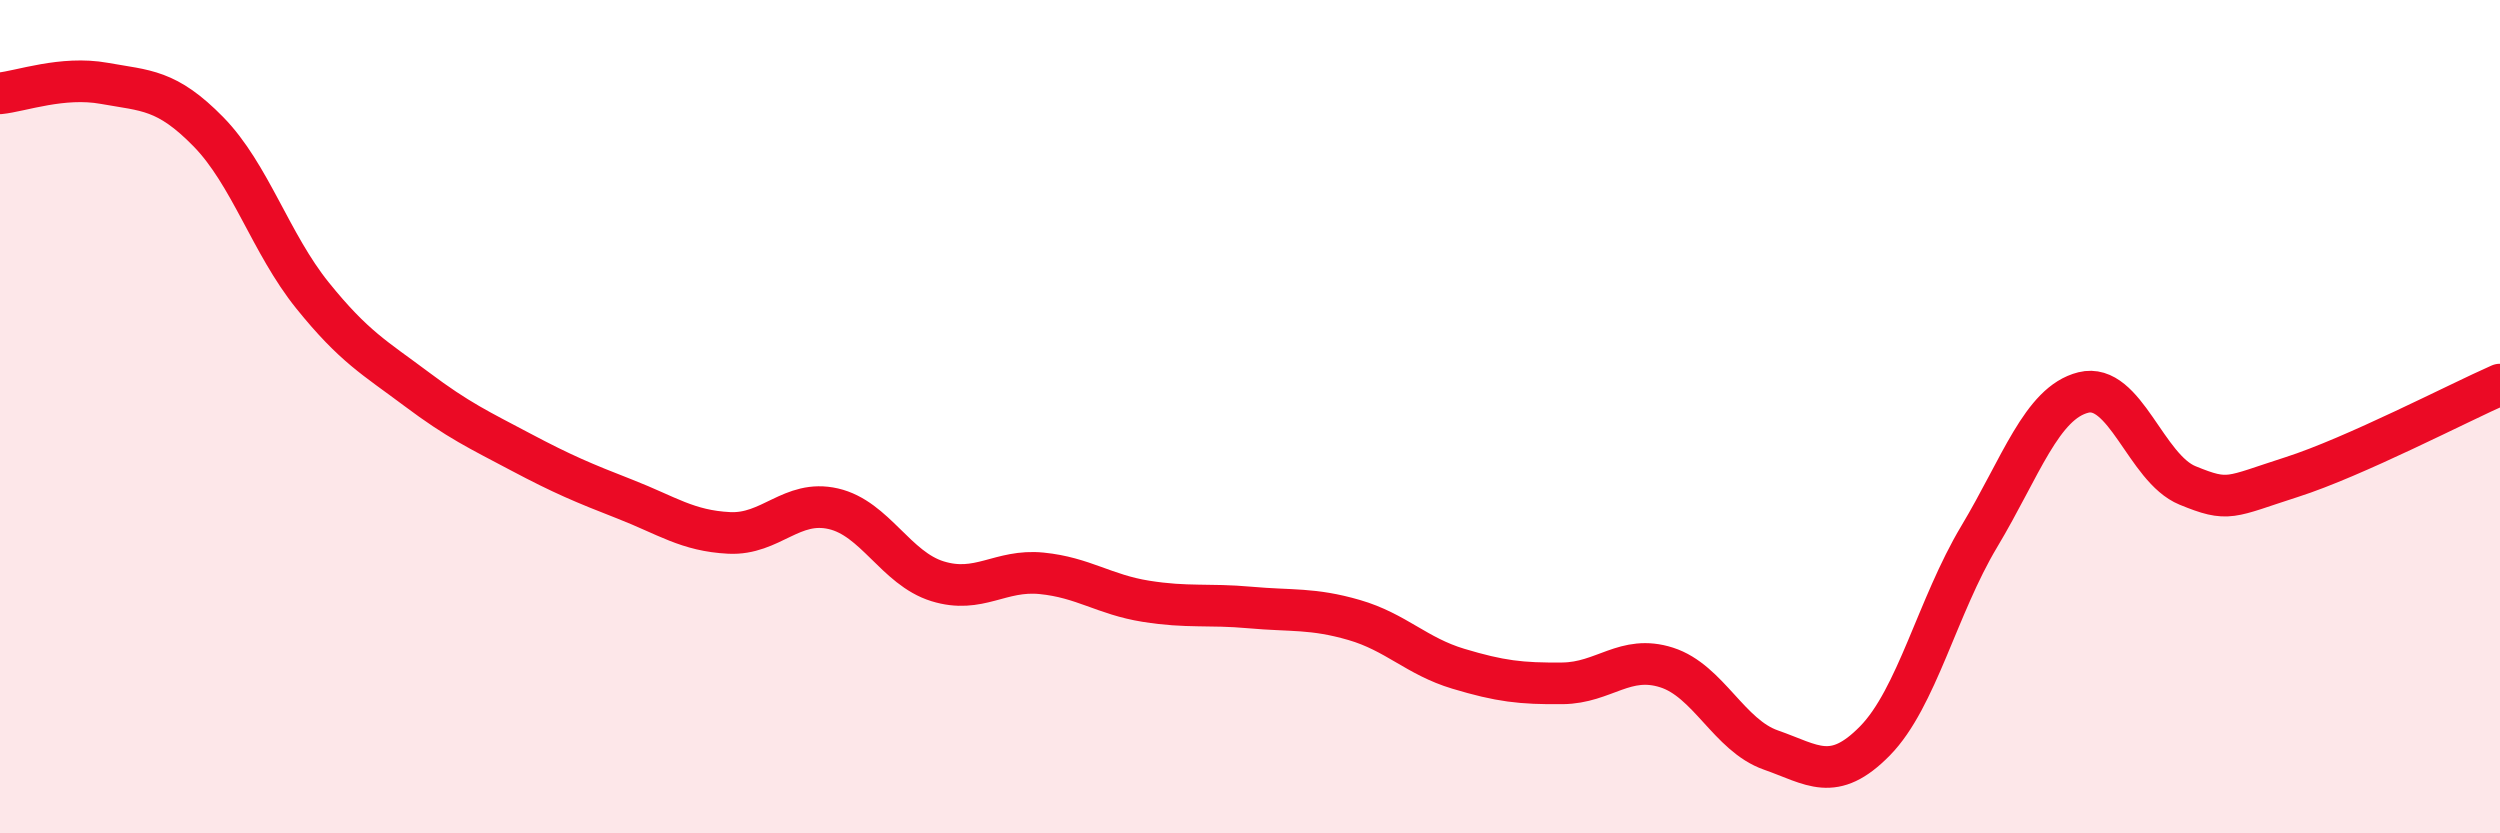 
    <svg width="60" height="20" viewBox="0 0 60 20" xmlns="http://www.w3.org/2000/svg">
      <path
        d="M 0,2.24 C 0.5,2.19 1.5,1.82 2.5,2 C 3.5,2.18 4,2.14 5,3.16 C 6,4.18 6.5,5.85 7.5,7.09 C 8.5,8.33 9,8.59 10,9.34 C 11,10.09 11.5,10.32 12.5,10.85 C 13.5,11.38 14,11.59 15,11.98 C 16,12.37 16.5,12.74 17.5,12.79 C 18.5,12.84 19,11.98 20,12.21 C 21,12.44 21.5,13.64 22.5,13.95 C 23.5,14.26 24,13.66 25,13.76 C 26,13.86 26.5,14.27 27.5,14.43 C 28.5,14.59 29,14.49 30,14.58 C 31,14.67 31.5,14.59 32.5,14.88 C 33.5,15.17 34,15.75 35,16.05 C 36,16.35 36.5,16.41 37.5,16.4 C 38.5,16.39 39,15.7 40,16.02 C 41,16.34 41.5,17.65 42.5,18 C 43.5,18.35 44,18.8 45,17.78 C 46,16.76 46.5,14.55 47.5,12.88 C 48.5,11.21 49,9.67 50,9.42 C 51,9.17 51.5,11.24 52.5,11.65 C 53.5,12.06 53.5,11.93 55,11.45 C 56.5,10.97 59,9.67 60,9.23L60 20L0 20Z"
        fill="#EB0A25"
        opacity="0.1"
        stroke-linecap="round"
        stroke-linejoin="round"
      />
      <path
        d="M 0,2.24 C 0.5,2.19 1.5,1.82 2.5,2 C 3.5,2.18 4,2.14 5,3.16 C 6,4.18 6.5,5.85 7.5,7.09 C 8.5,8.33 9,8.59 10,9.34 C 11,10.09 11.5,10.32 12.5,10.85 C 13.5,11.38 14,11.59 15,11.98 C 16,12.37 16.5,12.74 17.5,12.79 C 18.5,12.84 19,11.98 20,12.21 C 21,12.44 21.5,13.64 22.5,13.95 C 23.5,14.26 24,13.66 25,13.76 C 26,13.86 26.5,14.27 27.5,14.43 C 28.5,14.59 29,14.49 30,14.58 C 31,14.67 31.5,14.59 32.5,14.88 C 33.5,15.17 34,15.75 35,16.05 C 36,16.35 36.5,16.41 37.5,16.4 C 38.5,16.39 39,15.7 40,16.02 C 41,16.34 41.5,17.65 42.5,18 C 43.5,18.35 44,18.8 45,17.78 C 46,16.76 46.5,14.55 47.5,12.88 C 48.5,11.21 49,9.67 50,9.42 C 51,9.17 51.5,11.24 52.5,11.65 C 53.5,12.06 53.5,11.93 55,11.45 C 56.5,10.97 59,9.67 60,9.23"
        stroke="#EB0A25"
        stroke-width="1"
        fill="none"
        stroke-linecap="round"
        stroke-linejoin="round"
      />
    </svg>
  